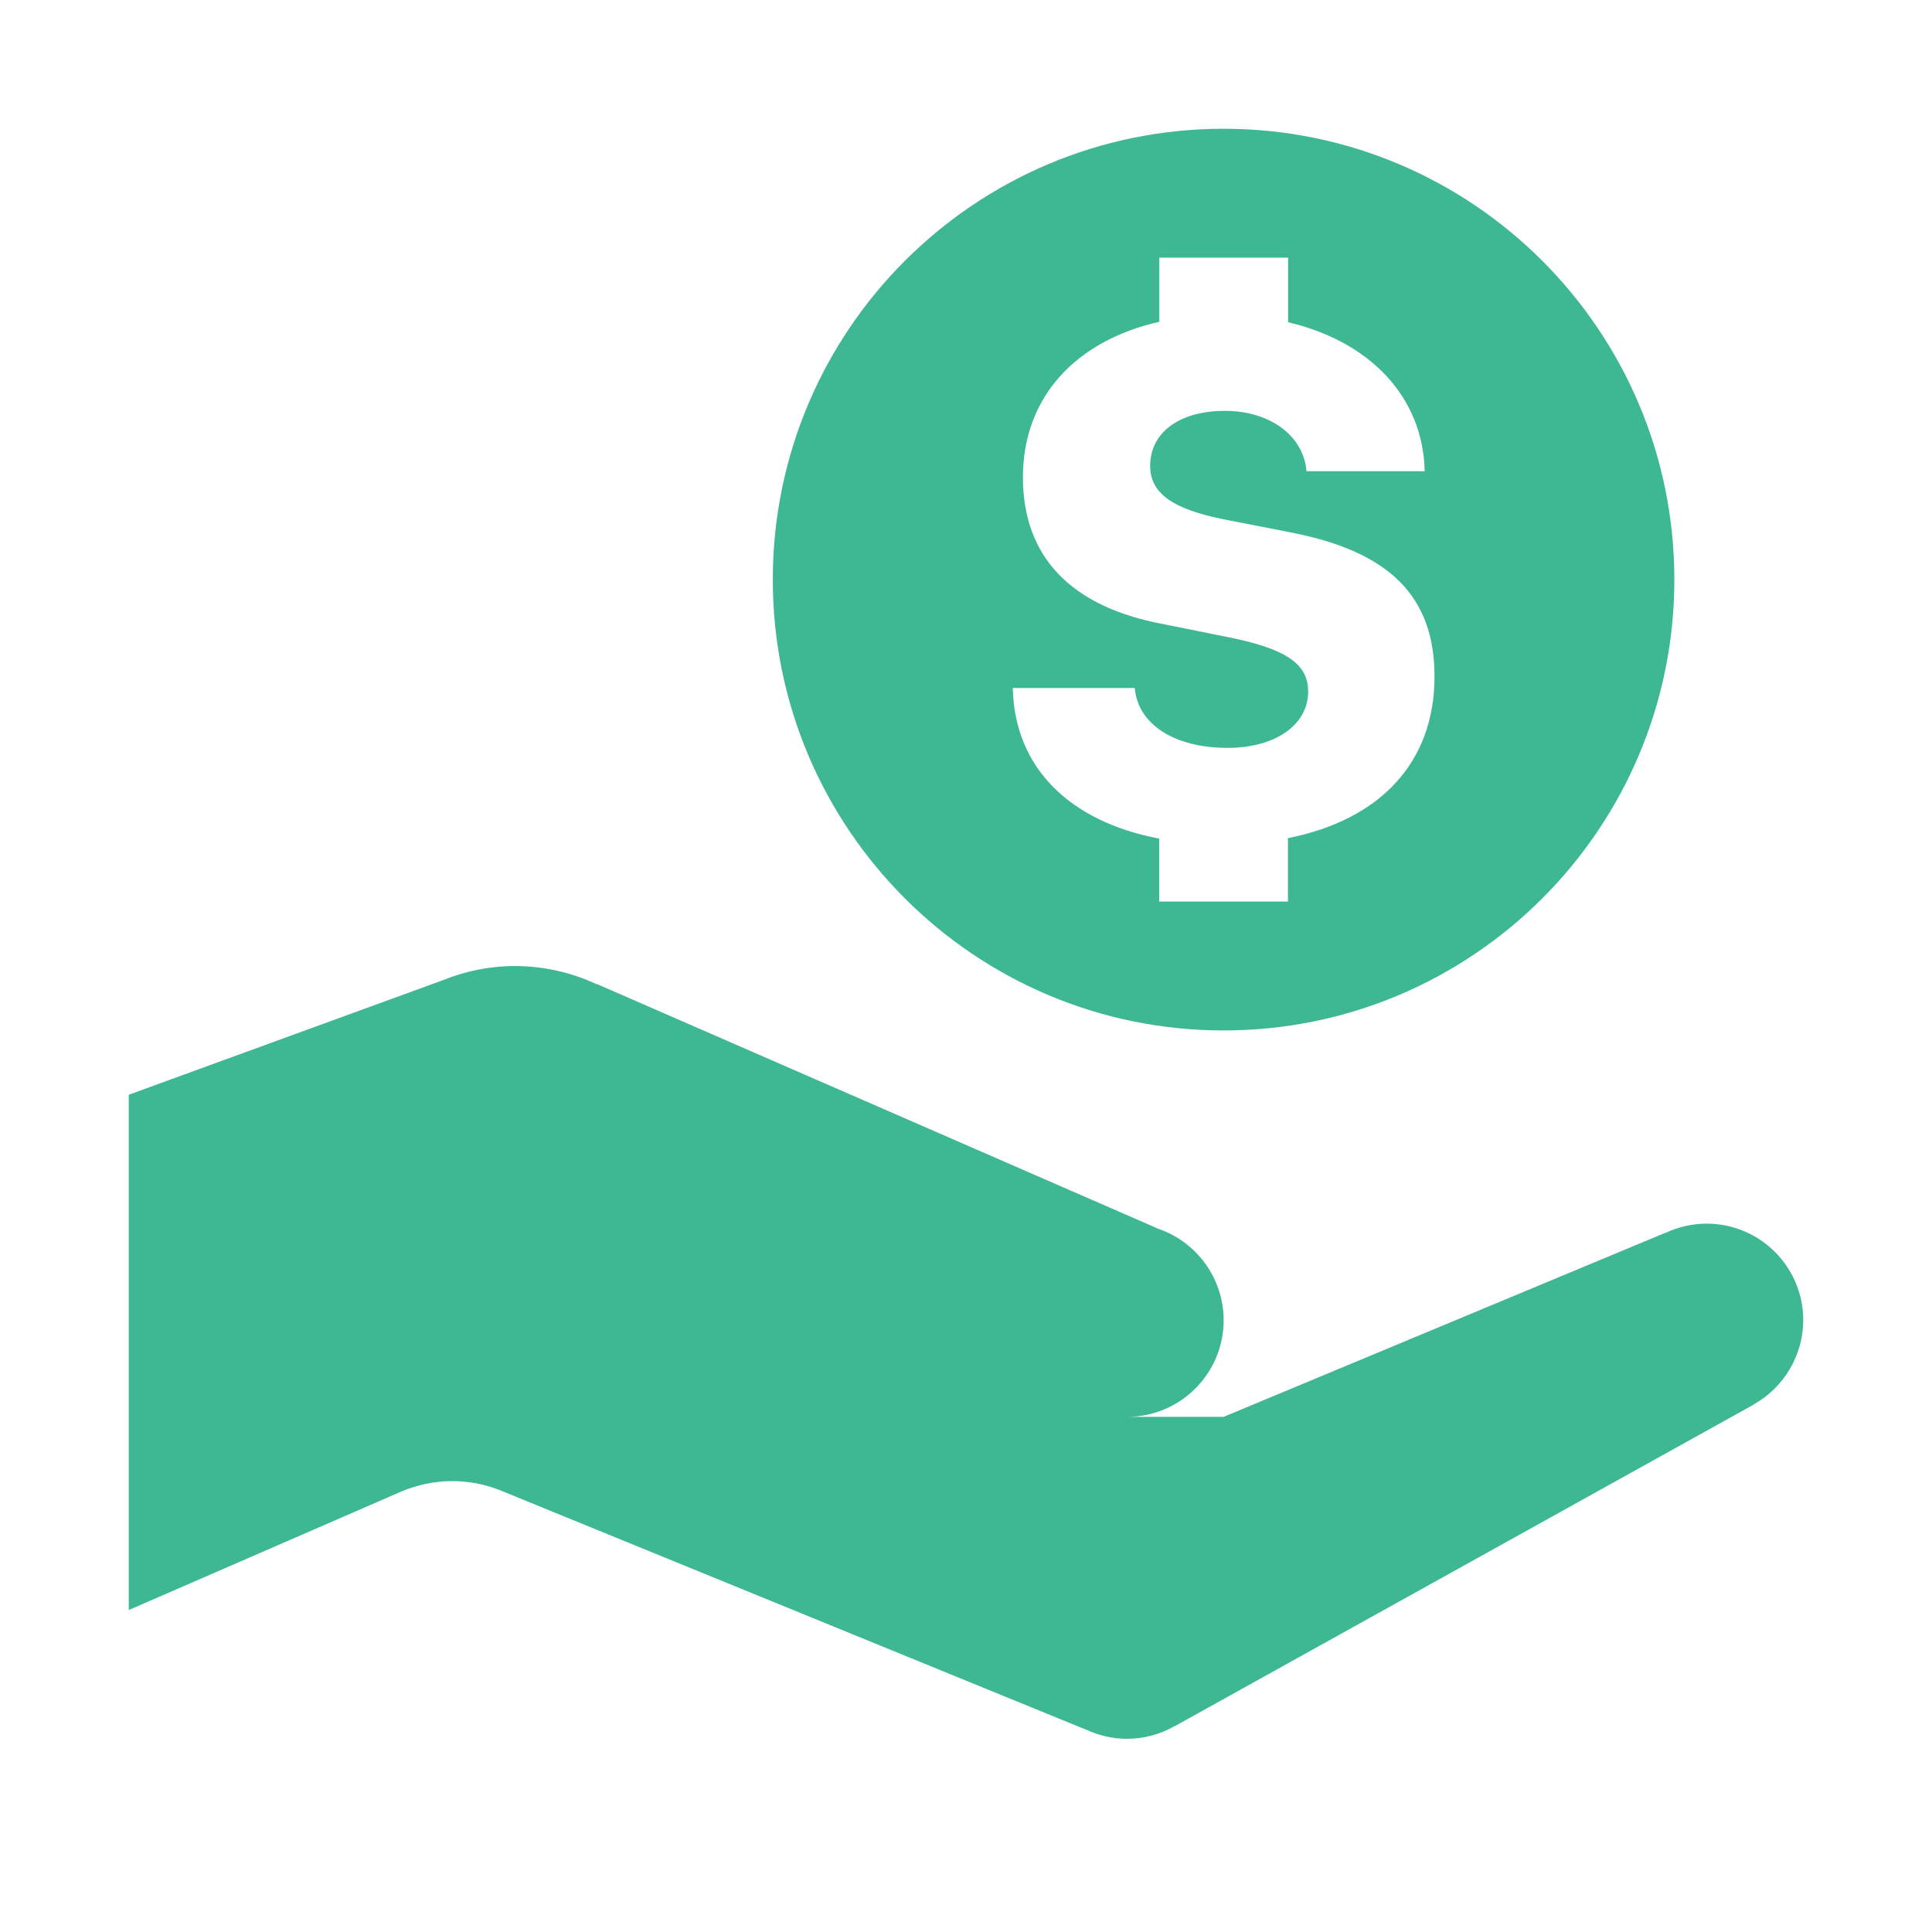 <?xml version="1.0" encoding="UTF-8"?>
<svg xmlns="http://www.w3.org/2000/svg" xmlns:xlink="http://www.w3.org/1999/xlink" viewBox="0 0 50 50" width="50px" height="50px">
<g id="surface3579700">
<path style=" stroke:none;fill-rule:nonzero;fill:rgb(24.314%,72.157%,57.255%);fill-opacity:1;" d="M 31.668 3.332 C 25.223 3.332 20 8.559 20 15 C 20 21.441 25.223 26.668 31.668 26.668 C 38.109 26.668 43.332 21.441 43.332 15 C 43.332 8.559 38.109 3.332 31.668 3.332 Z M 30.004 6.668 L 33.336 6.668 L 33.336 8.34 C 35.449 8.836 36.828 10.266 36.871 12.195 L 33.812 12.195 C 33.738 11.277 32.867 10.633 31.699 10.633 C 30.531 10.633 29.766 11.188 29.766 12.055 C 29.766 12.766 30.344 13.18 31.715 13.449 L 33.395 13.777 C 35.969 14.273 37.125 15.441 37.125 17.508 C 37.125 19.734 35.715 21.219 33.332 21.691 L 33.332 23.332 L 30 23.332 L 30 21.703 C 27.676 21.262 26.254 19.863 26.211 17.805 L 29.367 17.805 C 29.449 18.75 30.398 19.355 31.77 19.355 C 33.008 19.355 33.855 18.758 33.855 17.898 C 33.855 17.18 33.285 16.793 31.797 16.492 L 30.086 16.148 C 27.703 15.699 26.473 14.398 26.473 12.352 C 26.473 10.289 27.828 8.82 30.004 8.328 Z M 13.332 25 C 12.695 25 12.062 25.125 11.473 25.363 L 3.332 28.332 L 3.332 41.668 L 10.367 38.609 C 11.199 38.25 12.137 38.238 12.977 38.582 L 28.082 44.754 C 28.082 44.754 28.09 44.754 28.09 44.754 C 28.426 44.914 28.793 45 29.168 45 C 29.598 45 30.023 44.887 30.398 44.672 C 30.398 44.672 30.406 44.672 30.406 44.672 L 45.383 36.352 L 45.383 36.348 C 46.172 35.906 46.664 35.074 46.668 34.168 C 46.668 32.785 45.547 31.668 44.168 31.668 C 43.801 31.668 43.438 31.75 43.105 31.906 L 43.105 31.902 L 31.668 36.668 L 29.168 36.668 C 30.547 36.668 31.668 35.547 31.668 34.168 C 31.668 33.086 30.969 32.125 29.941 31.789 L 29.941 31.785 L 15.453 25.469 L 15.434 25.469 C 14.773 25.16 14.059 25.004 13.332 25 Z M 13.332 25 "/>
</g>
</svg>
